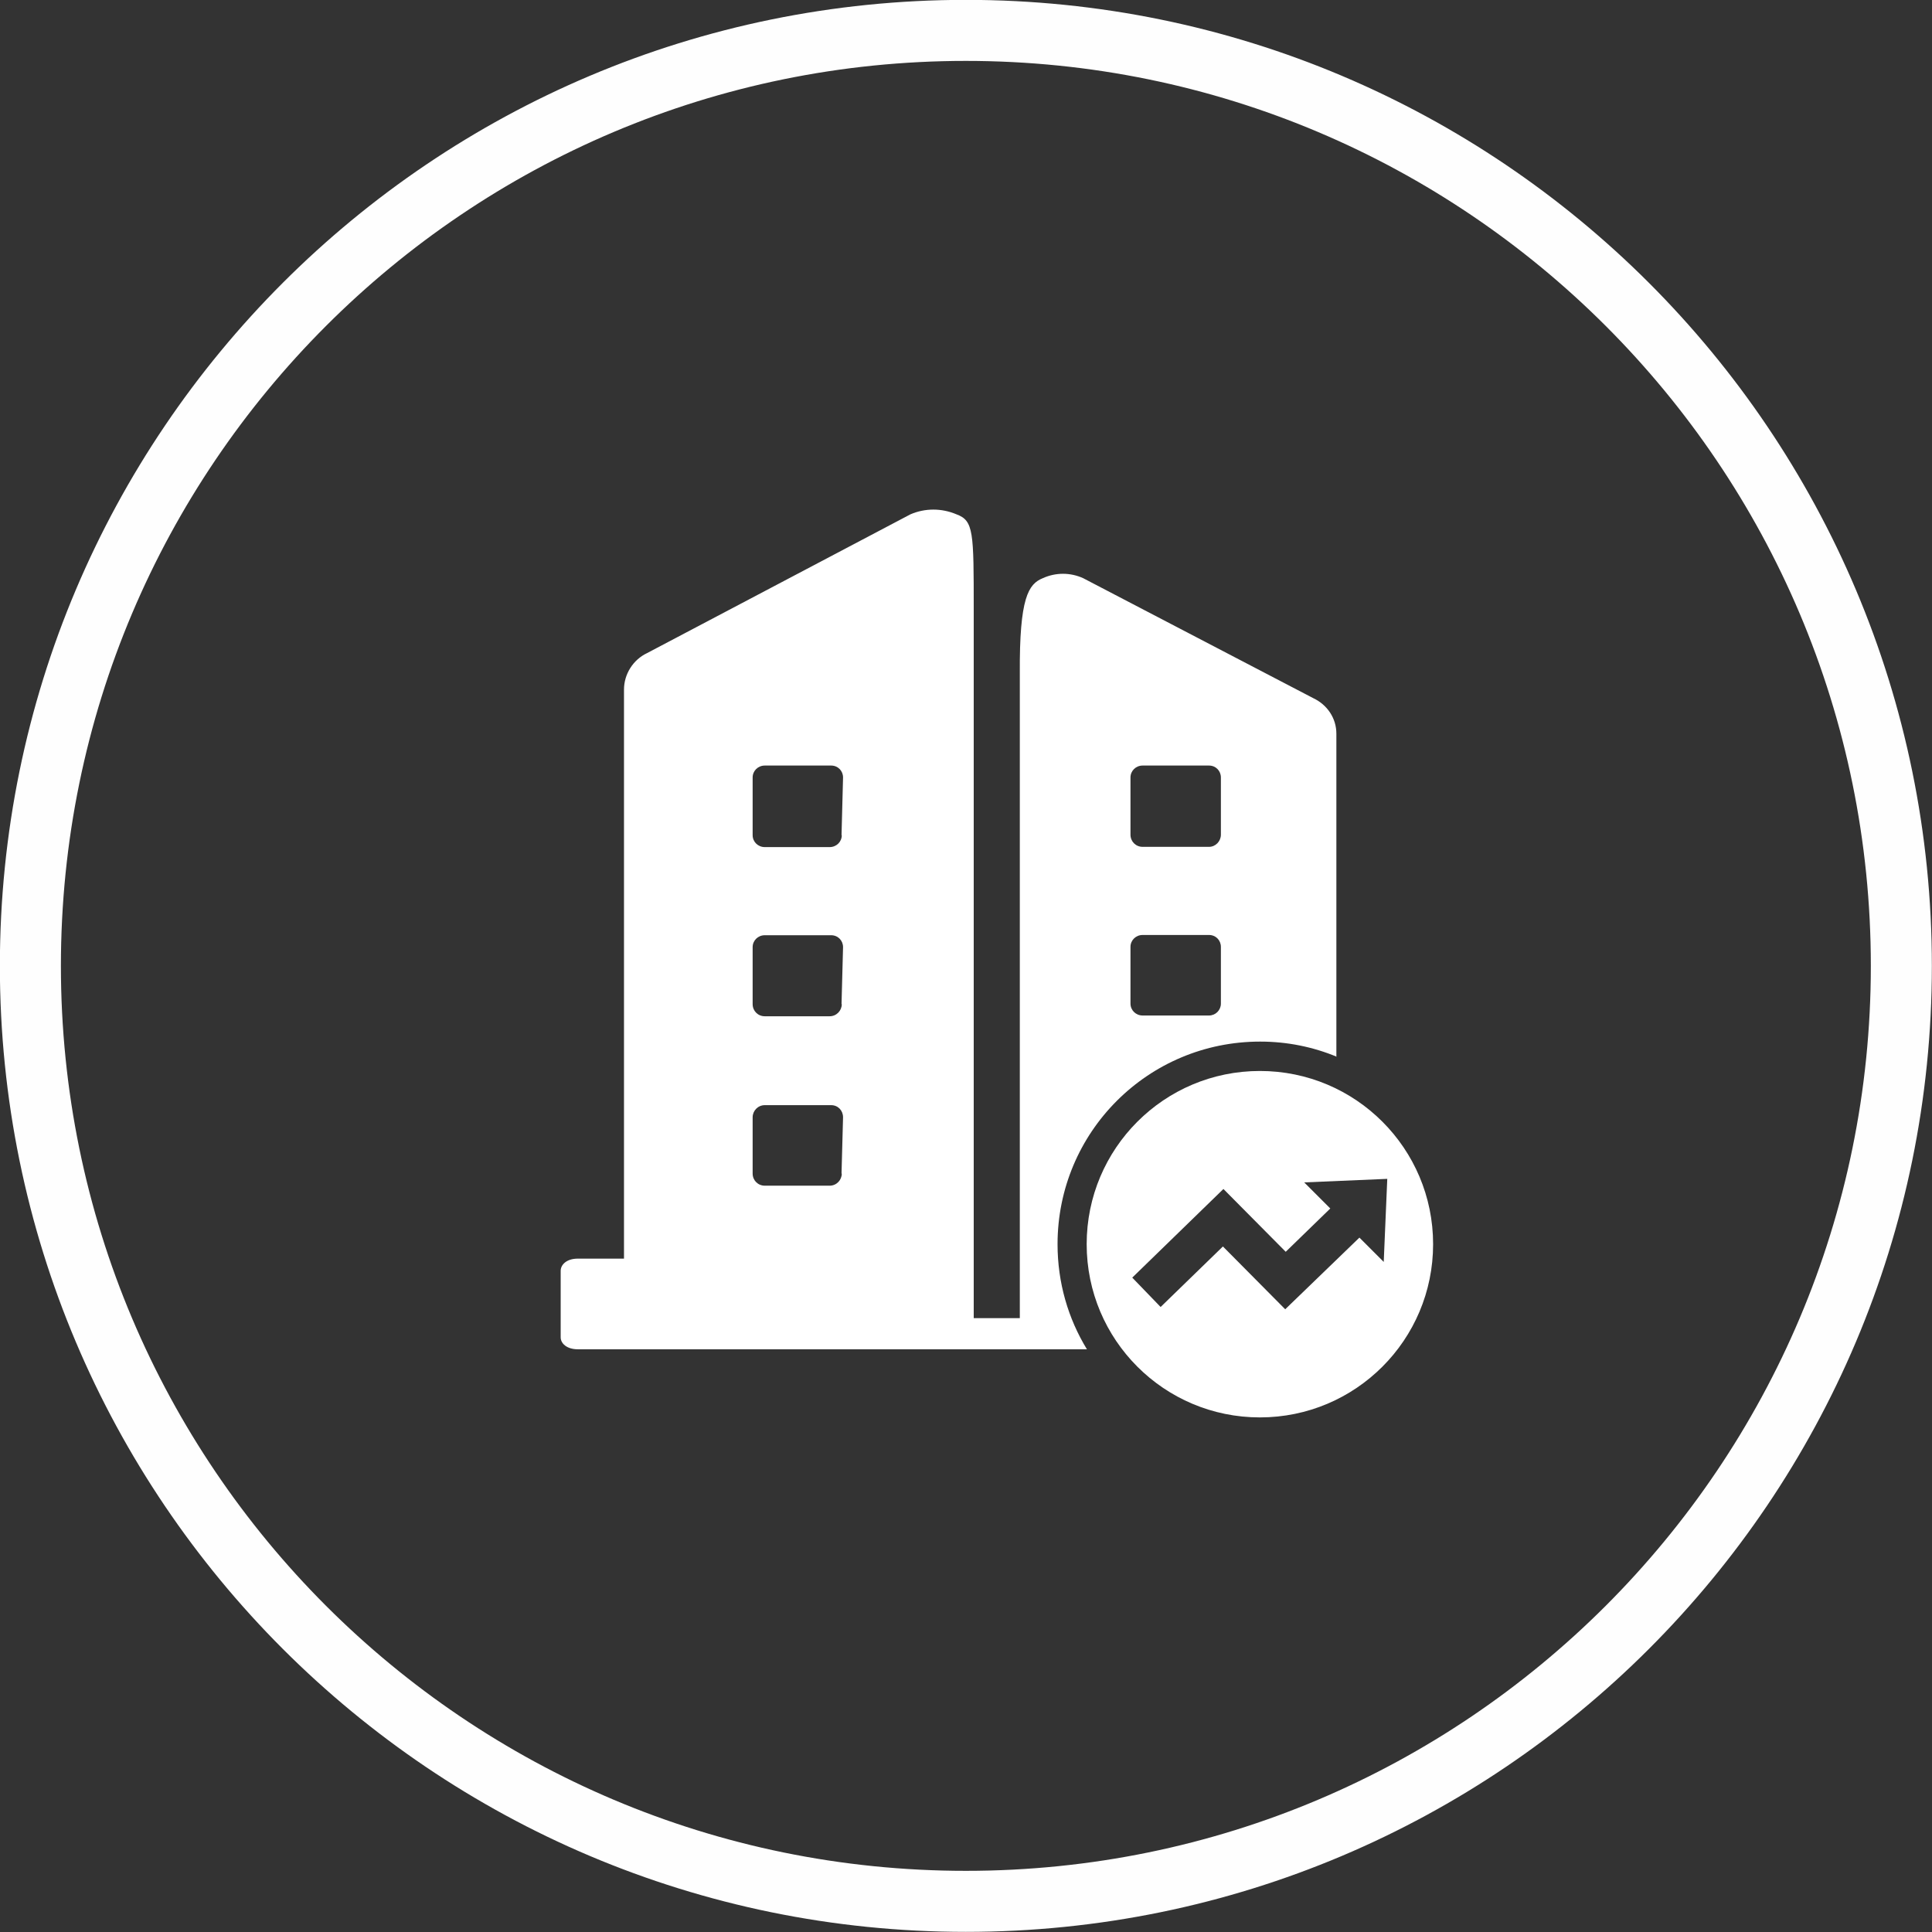<?xml version="1.0" encoding="UTF-8"?>
<!DOCTYPE svg PUBLIC "-//W3C//DTD SVG 1.1//EN" "http://www.w3.org/Graphics/SVG/1.1/DTD/svg11.dtd">
<!-- Creator: CorelDRAW 2019 (64-Bit) -->
<svg xmlns="http://www.w3.org/2000/svg" xml:space="preserve" width="6.334mm" height="6.334mm" version="1.1" style="shape-rendering:geometricPrecision; text-rendering:geometricPrecision; image-rendering:optimizeQuality; fill-rule:evenodd; clip-rule:evenodd"
viewBox="0 0 76.29 76.29"
 xmlns:xlink="http://www.w3.org/1999/xlink">
 <rect x="0" y="0" width="76.29" height="76.29" fill="#333333" stroke="none"/>
 <defs>
  <style type="text/css">
   <![CDATA[
    .str0 {stroke:#FEFEFE;stroke-width:2.41;stroke-miterlimit:22.926}
    .fil0 {fill:none}
    .fil1 {fill:white;fill-rule:nonzero}
   ]]>
  </style>
 </defs>
 <g id="圖層_x0020_1">
  <g id="_2384297660528">
   <path class="fil0 str0" d="M38.14 1.2c-20.4,0 -36.94,16.54 -36.94,36.94 0,20.4 16.54,36.94 36.94,36.94 20.4,0 36.94,-16.54 36.94,-36.94 0,-20.4 -16.54,-36.94 -36.94,-36.94z"/>
   <g>
    <path class="fil1" d="M52.77 41.73l0 -12.76c0,-0.61 -0.36,-1.14 -0.91,-1.4l-9.09 -4.74c-0.51,-0.23 -1.08,-0.23 -1.59,0 -0.57,0.23 -0.93,0.77 -0.91,3.77l0 25.45 -1.82 0 0 -27.97c0,-3.07 0,-3.52 -0.68,-3.77 -0.59,-0.25 -1.24,-0.25 -1.82,0l-10.4 5.48c-0.55,0.26 -0.91,0.83 -0.91,1.44l0 22.47 -1.82 0c-0.46,0 -0.68,0.25 -0.68,0.48l0 2.63c0,0.23 0.23,0.47 0.68,0.47l20.1 0c-0.74,-1.21 -1.16,-2.63 -1.16,-4.15 0,-2.21 0.89,-4.21 2.34,-5.66 1.45,-1.45 3.45,-2.34 5.66,-2.34 1.07,0 2.09,0.21 3.03,0.6zm-19.53 4.61c0,0.26 -0.21,0.48 -0.48,0.48l-2.56 0c-0.27,0 -0.48,-0.21 -0.48,-0.48l0 -2.22c0,-0.26 0.21,-0.48 0.48,-0.48l2.62 0c0.27,0 0.47,0.21 0.47,0.48l-0.06 2.22zm0 -6.69c0,0.26 -0.21,0.48 -0.48,0.48l-2.56 0c-0.27,0 -0.48,-0.21 -0.48,-0.48l0 -2.25c0,-0.26 0.21,-0.47 0.48,-0.47l2.62 0c0.27,0 0.47,0.21 0.47,0.47l-0.06 2.25zm0 -6.67c0,0.26 -0.21,0.47 -0.48,0.47l-2.56 0c-0.27,0 -0.48,-0.21 -0.48,-0.47l0 -2.28c0,-0.26 0.21,-0.47 0.48,-0.47l2.62 0c0.27,0 0.47,0.21 0.47,0.47l-0.06 2.28zm14.97 6.65c0,0.26 -0.21,0.47 -0.47,0.47l-2.62 0c-0.27,0 -0.48,-0.21 -0.48,-0.47l0 -2.24c0,-0.26 0.21,-0.47 0.48,-0.47l2.62 0c0.27,0 0.47,0.21 0.47,0.47l0 2.24zm0 -6.67c0,0.26 -0.21,0.48 -0.47,0.48l-2.62 0c-0.27,0 -0.48,-0.21 -0.48,-0.48l0 -2.26c0,-0.26 0.21,-0.47 0.48,-0.47l2.62 0c0.27,0 0.47,0.21 0.47,0.47l0 2.26z"/>
    <path class="fil1" d="M49.75 42.29c-3.78,0 -6.84,3.06 -6.84,6.84 0,3.78 3.06,6.84 6.84,6.84 3.78,0 6.84,-3.06 6.84,-6.84 0,-3.78 -3.06,-6.84 -6.84,-6.84zm3.93 6.58l-2.93 2.83 -2.46 -2.48 -2.46 2.39 -1.12 -1.16 3.6 -3.5 2.46 2.48 1.76 -1.71 -1.03 -1.03 3.28 -0.14 -0.14 3.28 -0.96 -0.96z"/>
   </g>
  </g>
 </g>
</svg>
